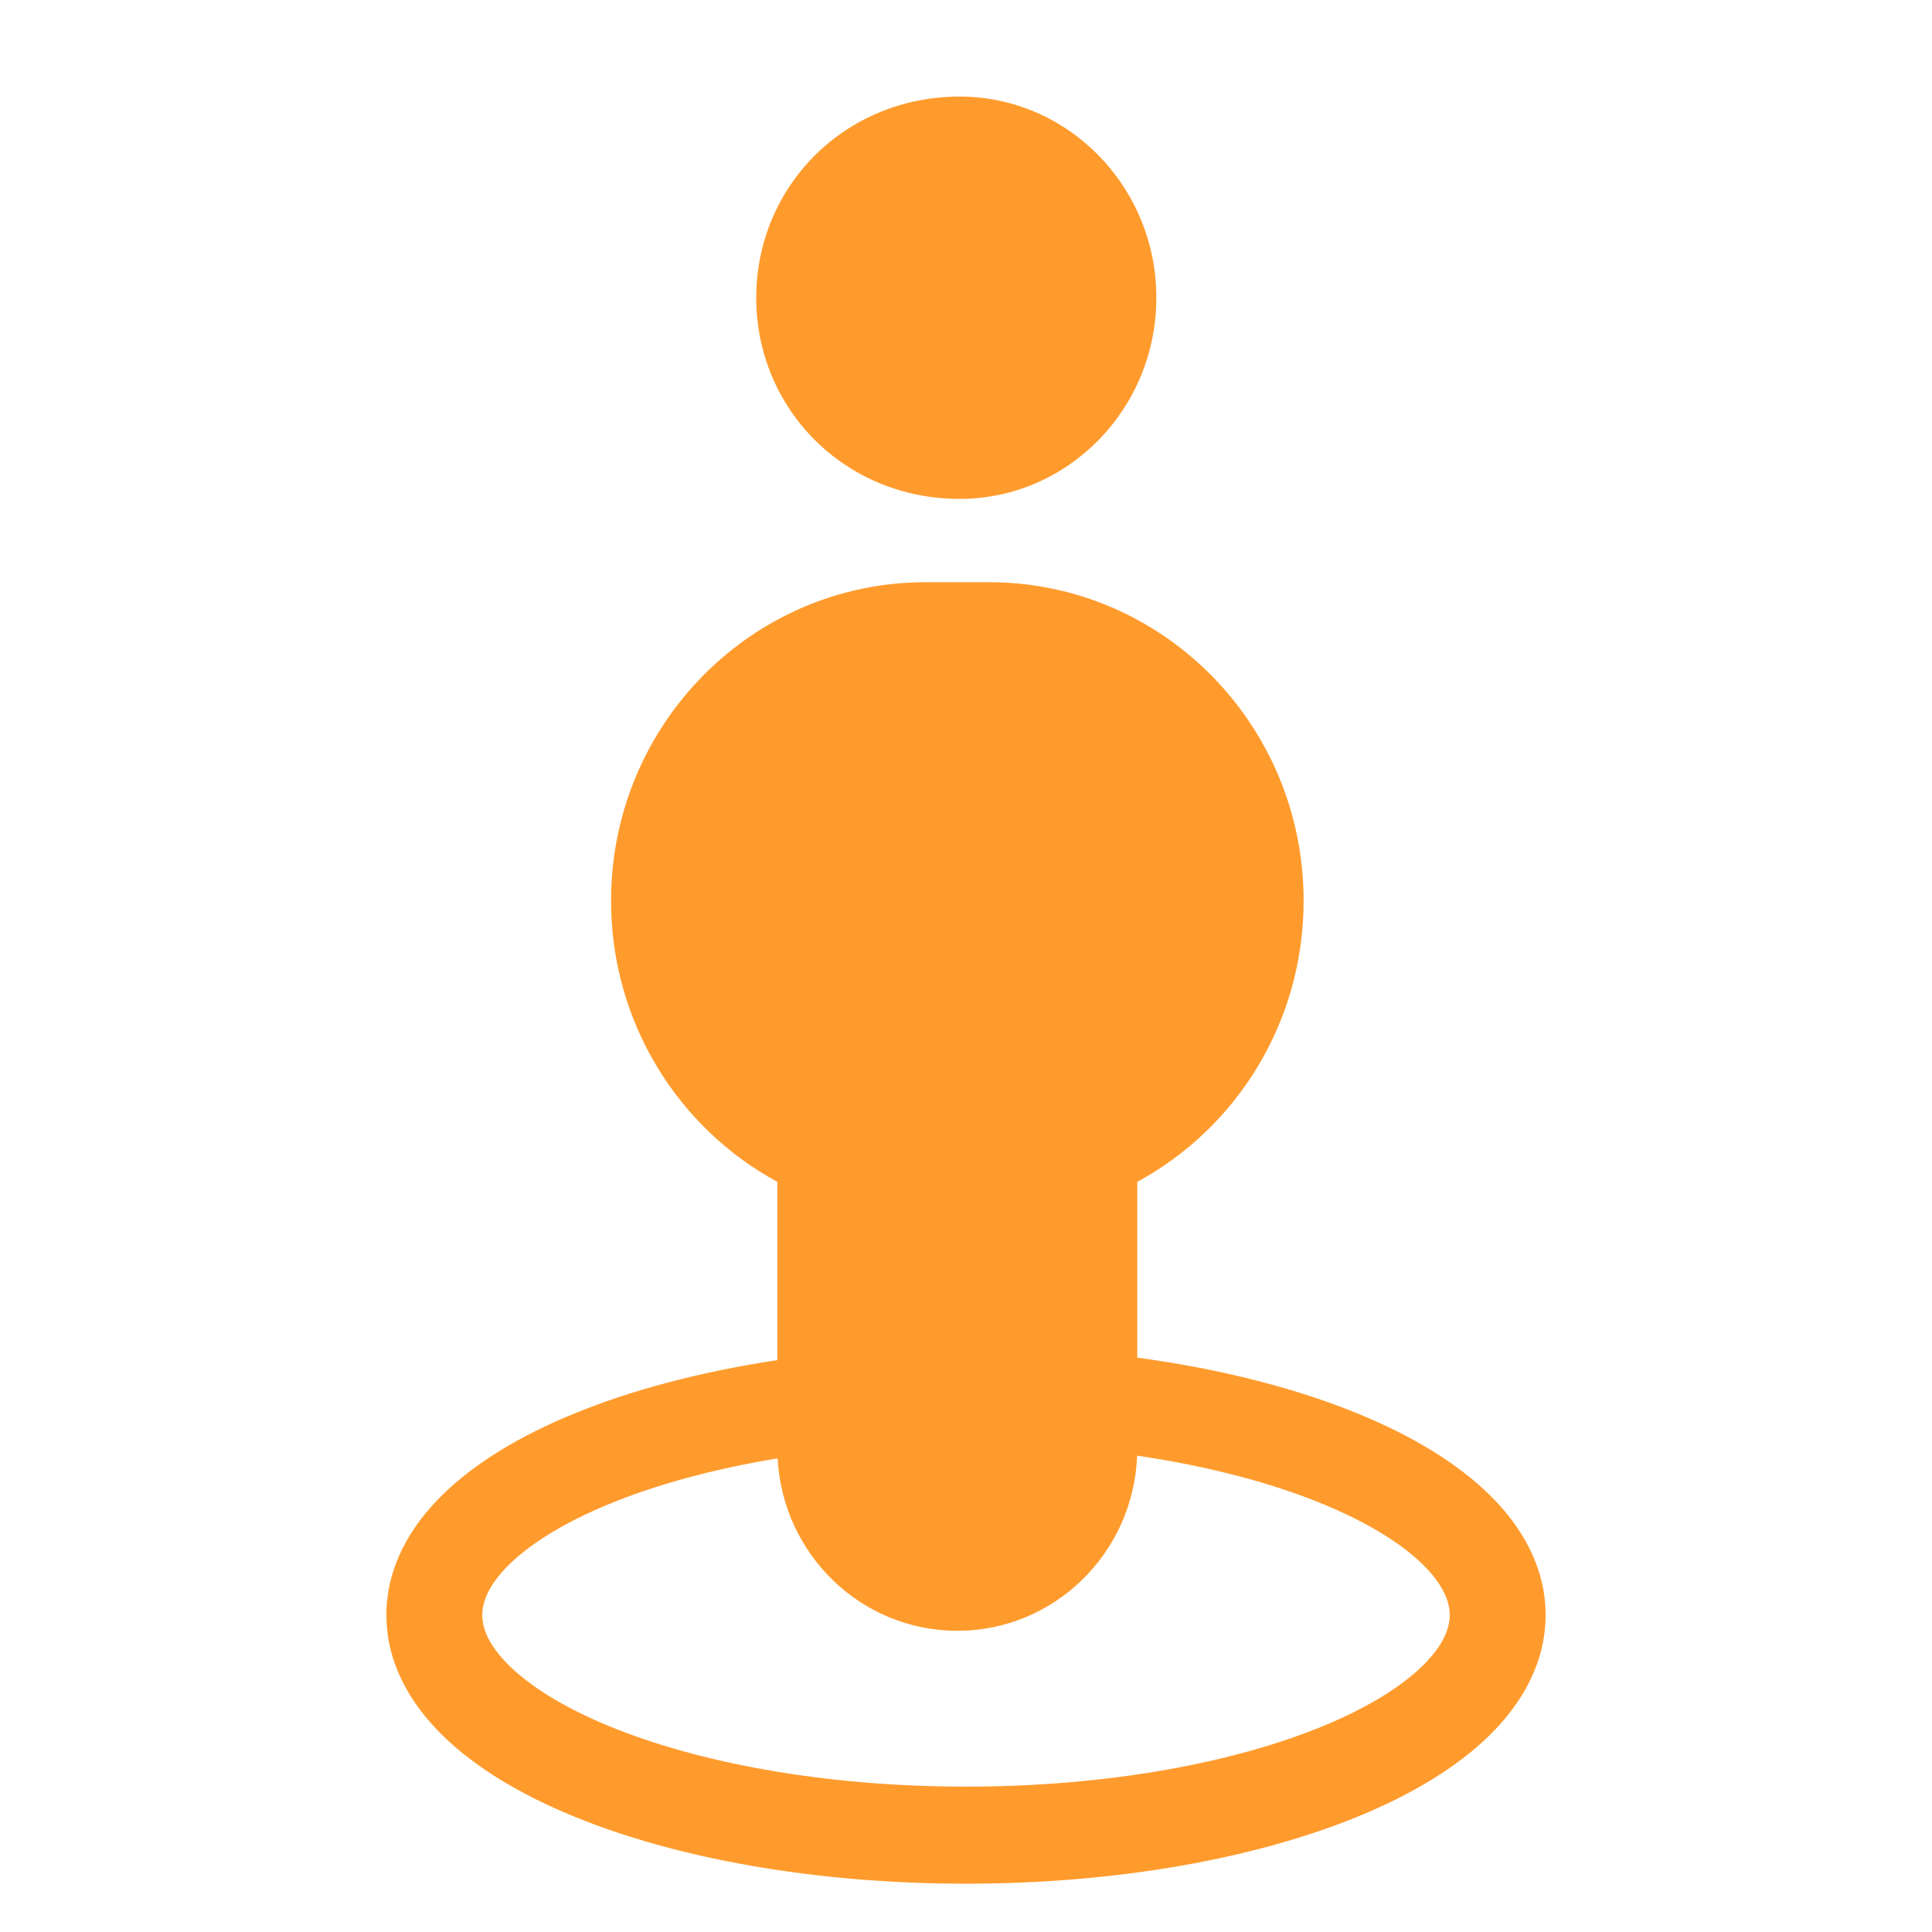 <svg width="40" height="40" viewBox="0 0 40 40" fill="none" xmlns="http://www.w3.org/2000/svg">
<path d="M15.657 6.164C15.657 3.867 17.482 2 19.869 2C22.115 2 23.941 3.867 23.941 6.164C23.941 8.462 22.115 10.329 19.869 10.329C17.482 10.329 15.657 8.462 15.657 6.164Z" fill="#FF9B2D"/>
<path fill-rule="evenodd" clip-rule="evenodd" d="M23.546 28.109C25.285 28.343 26.86 28.748 28.159 29.286C29.226 29.727 30.154 30.279 30.832 30.942C31.513 31.608 32 32.452 32 33.438C32 34.425 31.513 35.268 30.832 35.935C30.154 36.598 29.226 37.149 28.159 37.591C26.021 38.476 23.136 39 20 39C16.864 39 13.979 38.476 11.841 37.591C10.774 37.149 9.846 36.598 9.168 35.935C8.487 35.268 8 34.425 8 33.438C8 32.452 8.487 31.608 9.168 30.942C9.846 30.279 10.774 29.727 11.841 29.286C13.05 28.785 14.498 28.4 16.094 28.16V24.469C14.045 23.358 12.651 21.169 12.651 18.65C12.651 15.007 15.567 12.054 19.165 12.054H20.476C24.074 12.054 26.99 15.007 26.99 18.65C26.99 21.169 25.596 23.358 23.546 24.469V28.109ZM9.985 33.438C9.985 33.166 10.114 32.811 10.547 32.387C10.984 31.96 11.667 31.53 12.592 31.147C13.568 30.743 14.759 30.414 16.1 30.194C16.204 32.183 17.83 33.764 19.82 33.764C21.829 33.764 23.467 32.154 23.543 30.138C25.03 30.357 26.346 30.707 27.408 31.147C28.333 31.53 29.016 31.96 29.453 32.387C29.886 32.811 30.015 33.166 30.015 33.438C30.015 33.71 29.886 34.065 29.453 34.489C29.016 34.916 28.333 35.347 27.408 35.73C25.562 36.494 22.943 36.99 20 36.99C17.057 36.99 14.438 36.494 12.592 35.73C11.667 35.347 10.984 34.916 10.547 34.489C10.114 34.065 9.985 33.71 9.985 33.438Z" fill="#FF9B2D"/>
</svg>
